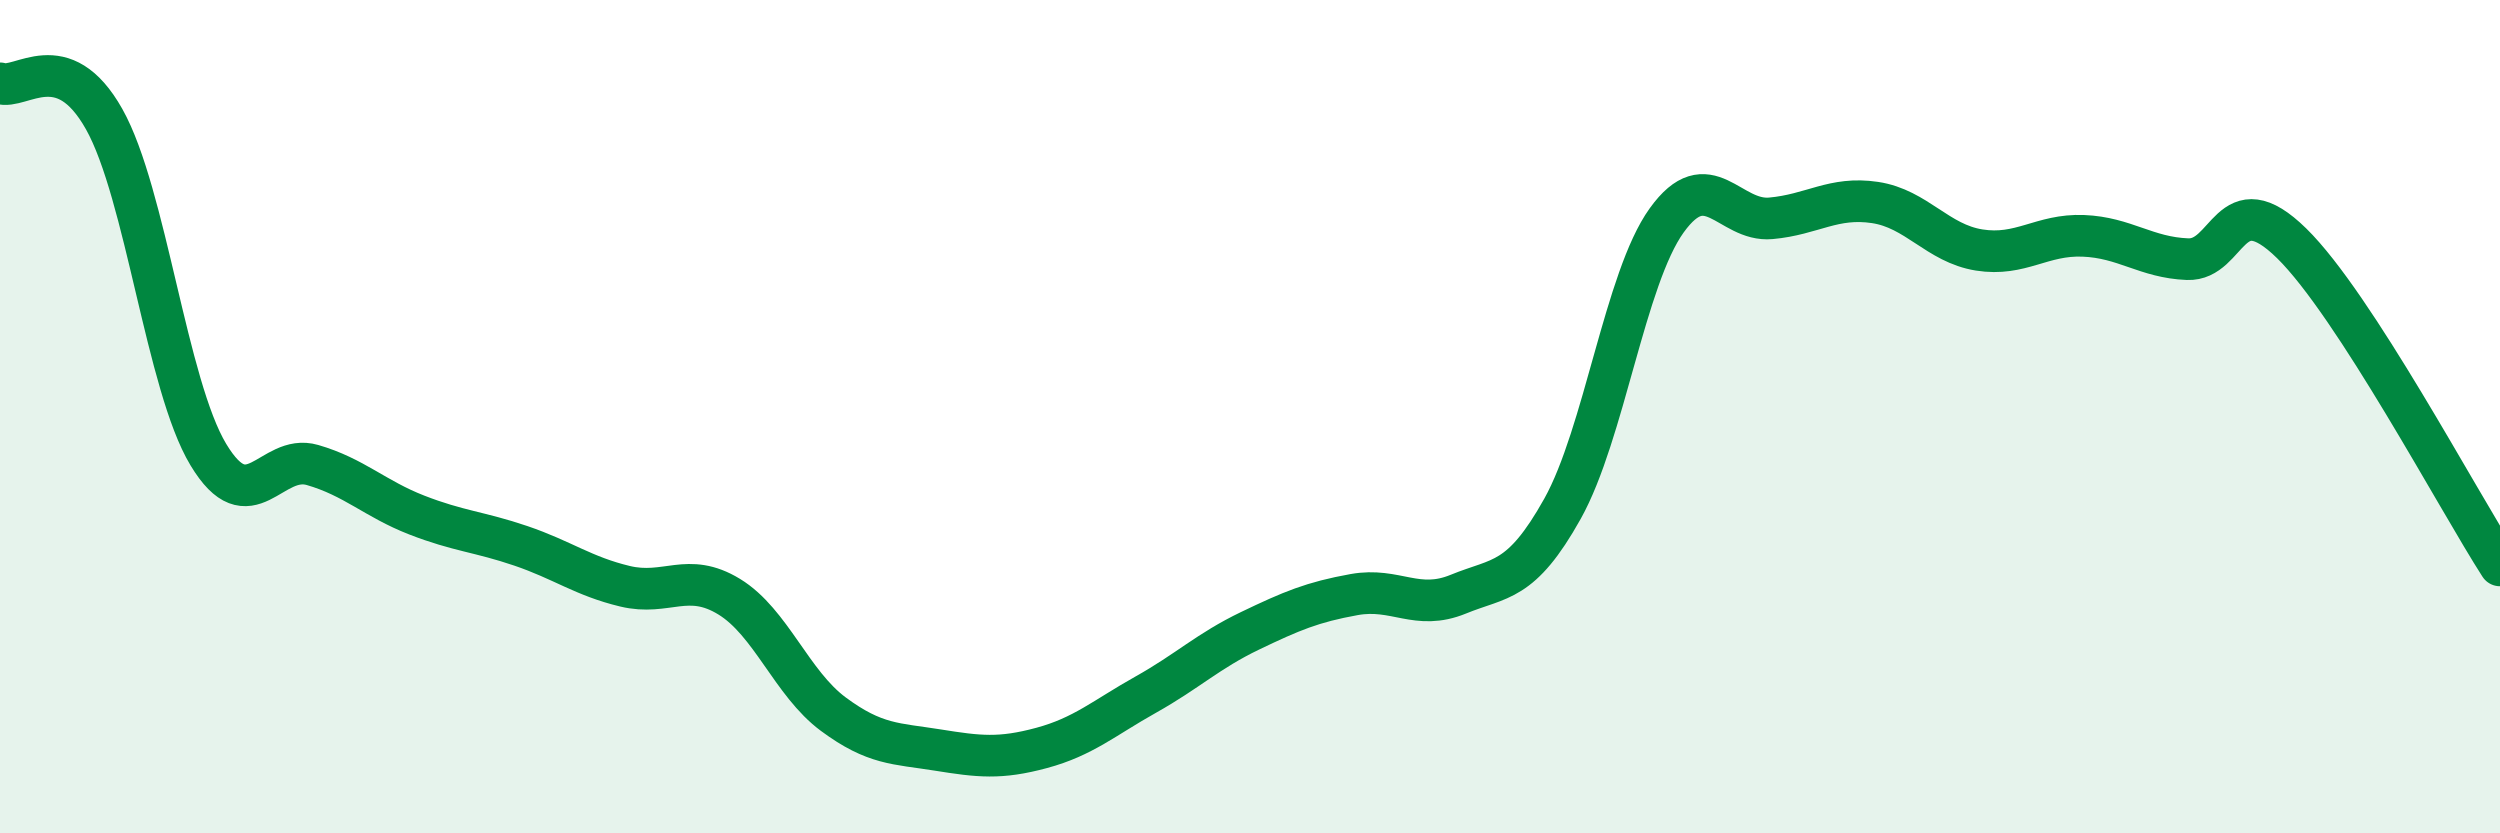 
    <svg width="60" height="20" viewBox="0 0 60 20" xmlns="http://www.w3.org/2000/svg">
      <path
        d="M 0,2 C 0.5,2.17 1.5,1.08 2.5,2.86 C 3.5,4.64 4,9.25 5,10.91 C 6,12.57 6.5,10.87 7.5,11.16 C 8.5,11.45 9,11.97 10,12.36 C 11,12.75 11.5,12.76 12.5,13.1 C 13.5,13.44 14,13.83 15,14.07 C 16,14.31 16.5,13.71 17.5,14.32 C 18.5,14.93 19,16.4 20,17.14 C 21,17.88 21.5,17.84 22.5,18 C 23.5,18.16 24,18.22 25,17.95 C 26,17.68 26.5,17.23 27.5,16.67 C 28.5,16.11 29,15.62 30,15.14 C 31,14.66 31.5,14.45 32.5,14.27 C 33.5,14.09 34,14.67 35,14.26 C 36,13.85 36.5,14 37.5,12.21 C 38.5,10.42 39,6.68 40,5.29 C 41,3.9 41.5,5.33 42.5,5.24 C 43.5,5.15 44,4.71 45,4.86 C 46,5.01 46.5,5.84 47.5,6 C 48.5,6.16 49,5.62 50,5.66 C 51,5.7 51.5,6.18 52.5,6.22 C 53.5,6.26 53.5,4.37 55,5.84 C 56.5,7.31 59,12.02 60,13.57L60 20L0 20Z"
        fill="#008740"
        opacity="0.1"
        stroke-linecap="round"
        stroke-linejoin="round"
      />
      <path
        d="M 0,2 C 0.5,2.17 1.5,1.08 2.5,2.86 C 3.5,4.64 4,9.25 5,10.91 C 6,12.57 6.5,10.87 7.5,11.16 C 8.5,11.45 9,11.97 10,12.36 C 11,12.75 11.5,12.76 12.5,13.1 C 13.5,13.44 14,13.83 15,14.07 C 16,14.31 16.5,13.71 17.5,14.32 C 18.5,14.93 19,16.4 20,17.14 C 21,17.88 21.5,17.84 22.5,18 C 23.5,18.16 24,18.22 25,17.95 C 26,17.68 26.5,17.23 27.5,16.67 C 28.5,16.11 29,15.62 30,15.14 C 31,14.66 31.5,14.45 32.5,14.27 C 33.5,14.09 34,14.67 35,14.26 C 36,13.85 36.5,14 37.5,12.21 C 38.5,10.42 39,6.68 40,5.29 C 41,3.9 41.5,5.33 42.5,5.24 C 43.5,5.15 44,4.71 45,4.86 C 46,5.01 46.5,5.84 47.5,6 C 48.5,6.16 49,5.62 50,5.66 C 51,5.7 51.5,6.18 52.5,6.22 C 53.5,6.26 53.5,4.37 55,5.84 C 56.5,7.31 59,12.02 60,13.57"
        stroke="#008740"
        stroke-width="1"
        fill="none"
        stroke-linecap="round"
        stroke-linejoin="round"
      />
    </svg>
  
